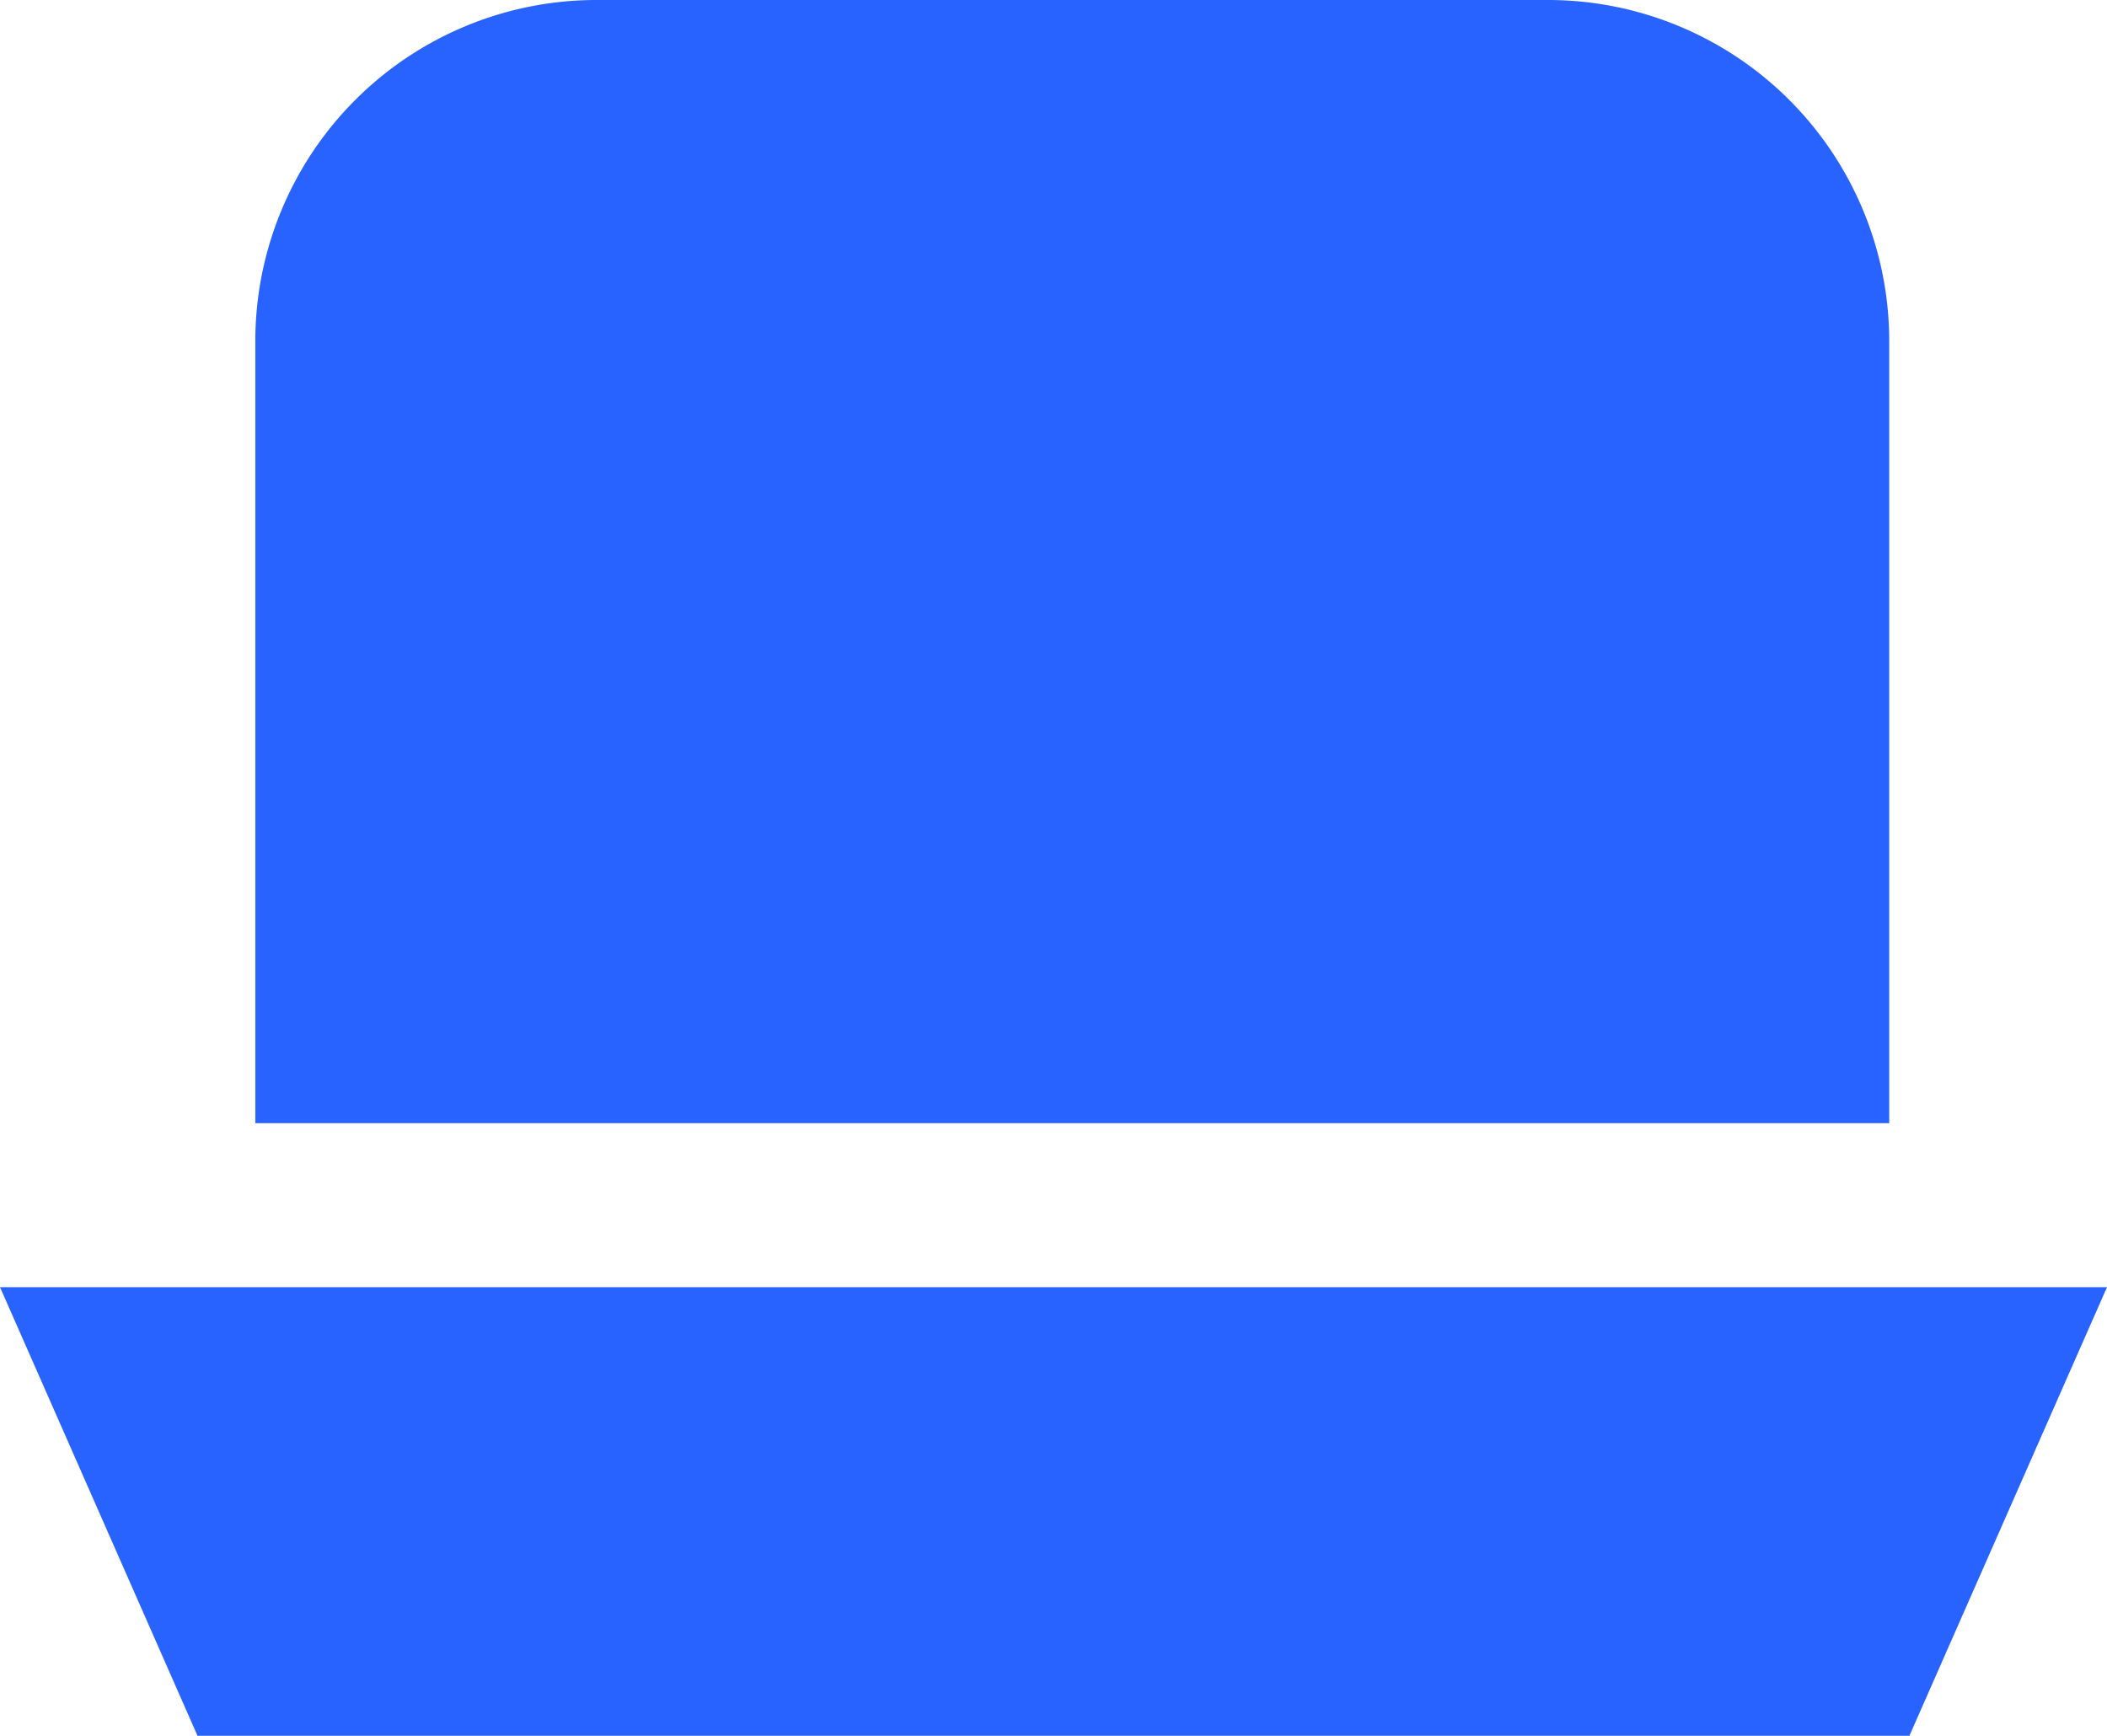 <svg xmlns="http://www.w3.org/2000/svg" width="30.873" height="25.436" viewBox="0 0 30.873 25.436">
  <g id="Group_612" data-name="Group 612" transform="translate(-13607.5 4074)">
    <path id="Rectangle_652" data-name="Rectangle 652" d="M5,0H18.941a5,5,0,0,1,5,5V16.459a0,0,0,0,1,0,0H0a0,0,0,0,1,0,0V5A5,5,0,0,1,5,0Z" transform="translate(13611.241 -4074)" fill="#2863ff"/>
    <path id="Path_1775" data-name="Path 1775" d="M0,0H30.873L27.978,6.574H2.894Z" transform="translate(13607.5 -4055.138)" fill="#2863ff"/>
  </g>
</svg>
